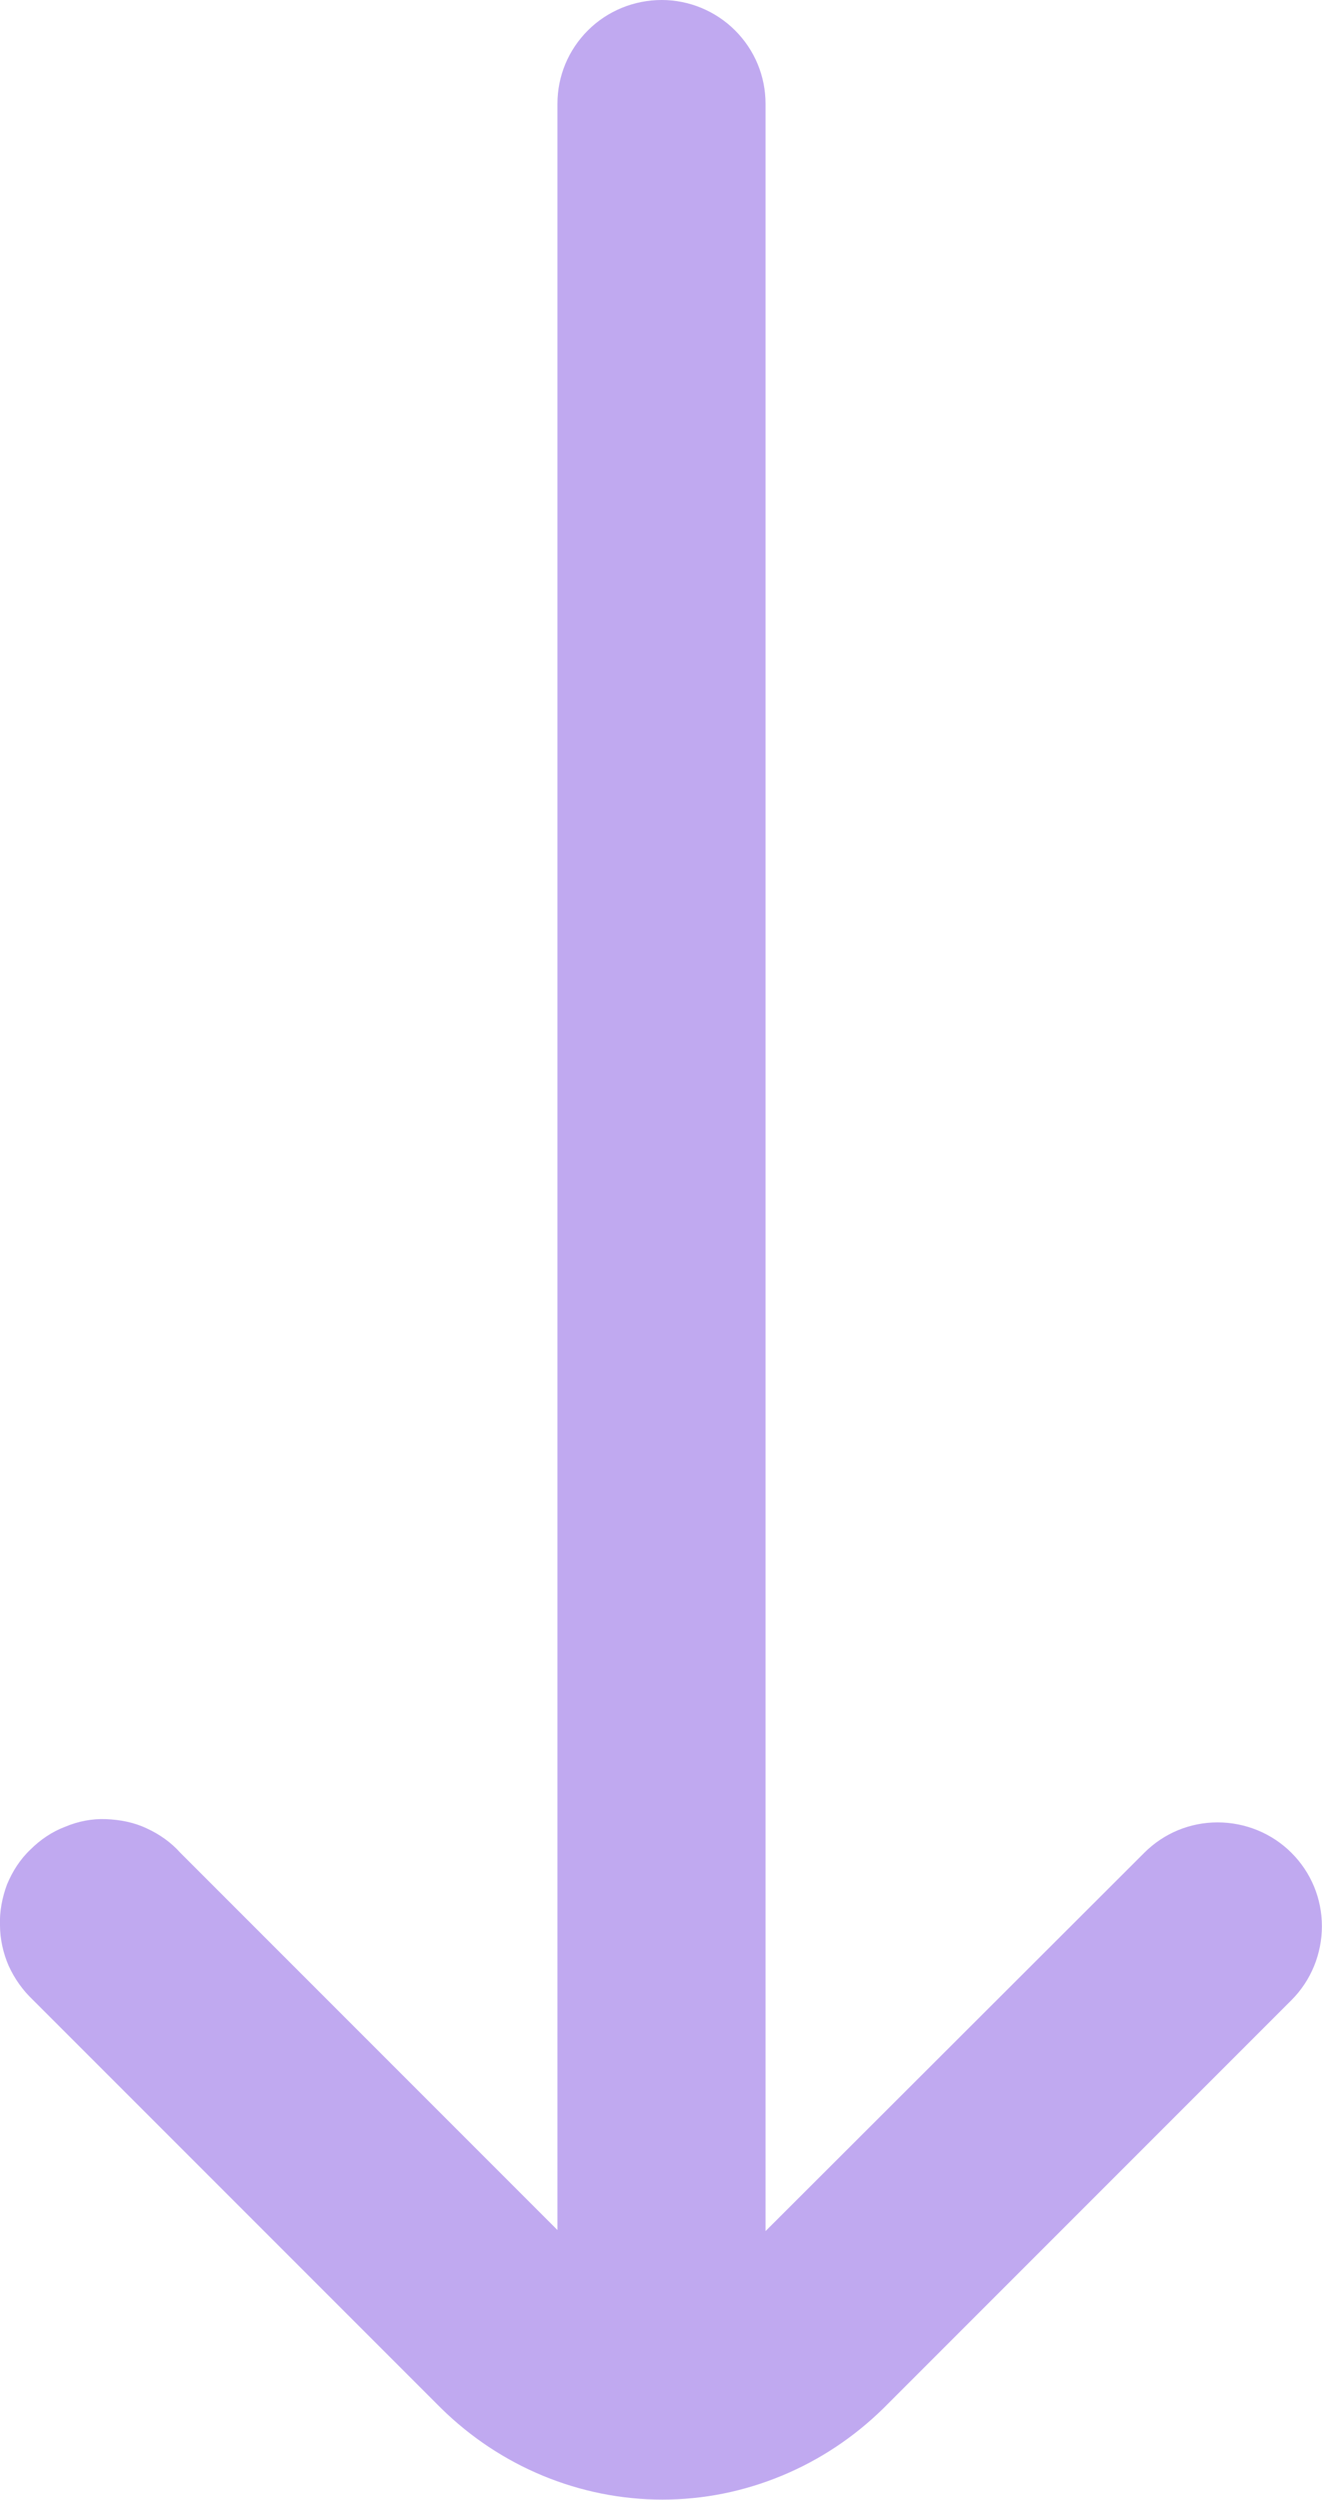 <svg width="24.332" height="45.996" viewBox="0 0 24.332 45.996" fill="none" xmlns="http://www.w3.org/2000/svg" xmlns:xlink="http://www.w3.org/1999/xlink">
	<desc>
			Created with Pixso.
	</desc>
	<defs/>
	<path id="Vector" d="M23.77 34.09C23.41 33.73 22.92 33.53 22.41 33.53C21.9 33.53 21.42 33.73 21.06 34.09L14.09 41.05L14.09 1.91C14.09 1.4 13.89 0.92 13.53 0.56C13.17 0.2 12.68 0 12.18 0C11.67 0 11.18 0.2 10.82 0.56C10.46 0.92 10.26 1.4 10.26 1.91L10.26 41.03L3.32 34.09C3.15 33.9 2.94 33.75 2.7 33.64C2.47 33.53 2.21 33.48 1.95 33.47C1.69 33.46 1.44 33.51 1.2 33.61C0.96 33.7 0.74 33.85 0.56 34.03C0.37 34.21 0.23 34.43 0.13 34.67C0.04 34.91 -0.01 35.17 0 35.42C0 35.68 0.06 35.94 0.16 36.17C0.27 36.41 0.42 36.62 0.61 36.8L8.12 44.31C8.66 44.84 9.29 45.26 9.99 45.55C10.69 45.84 11.44 45.99 12.19 45.99C12.95 45.99 13.69 45.84 14.39 45.55C15.09 45.26 15.72 44.84 16.26 44.31L23.77 36.8C24.13 36.44 24.33 35.95 24.33 35.44C24.33 34.93 24.13 34.45 23.77 34.09Z" fill="#C0A9F0" fill-opacity="1" fill-rule="nonzero"/>
</svg>
